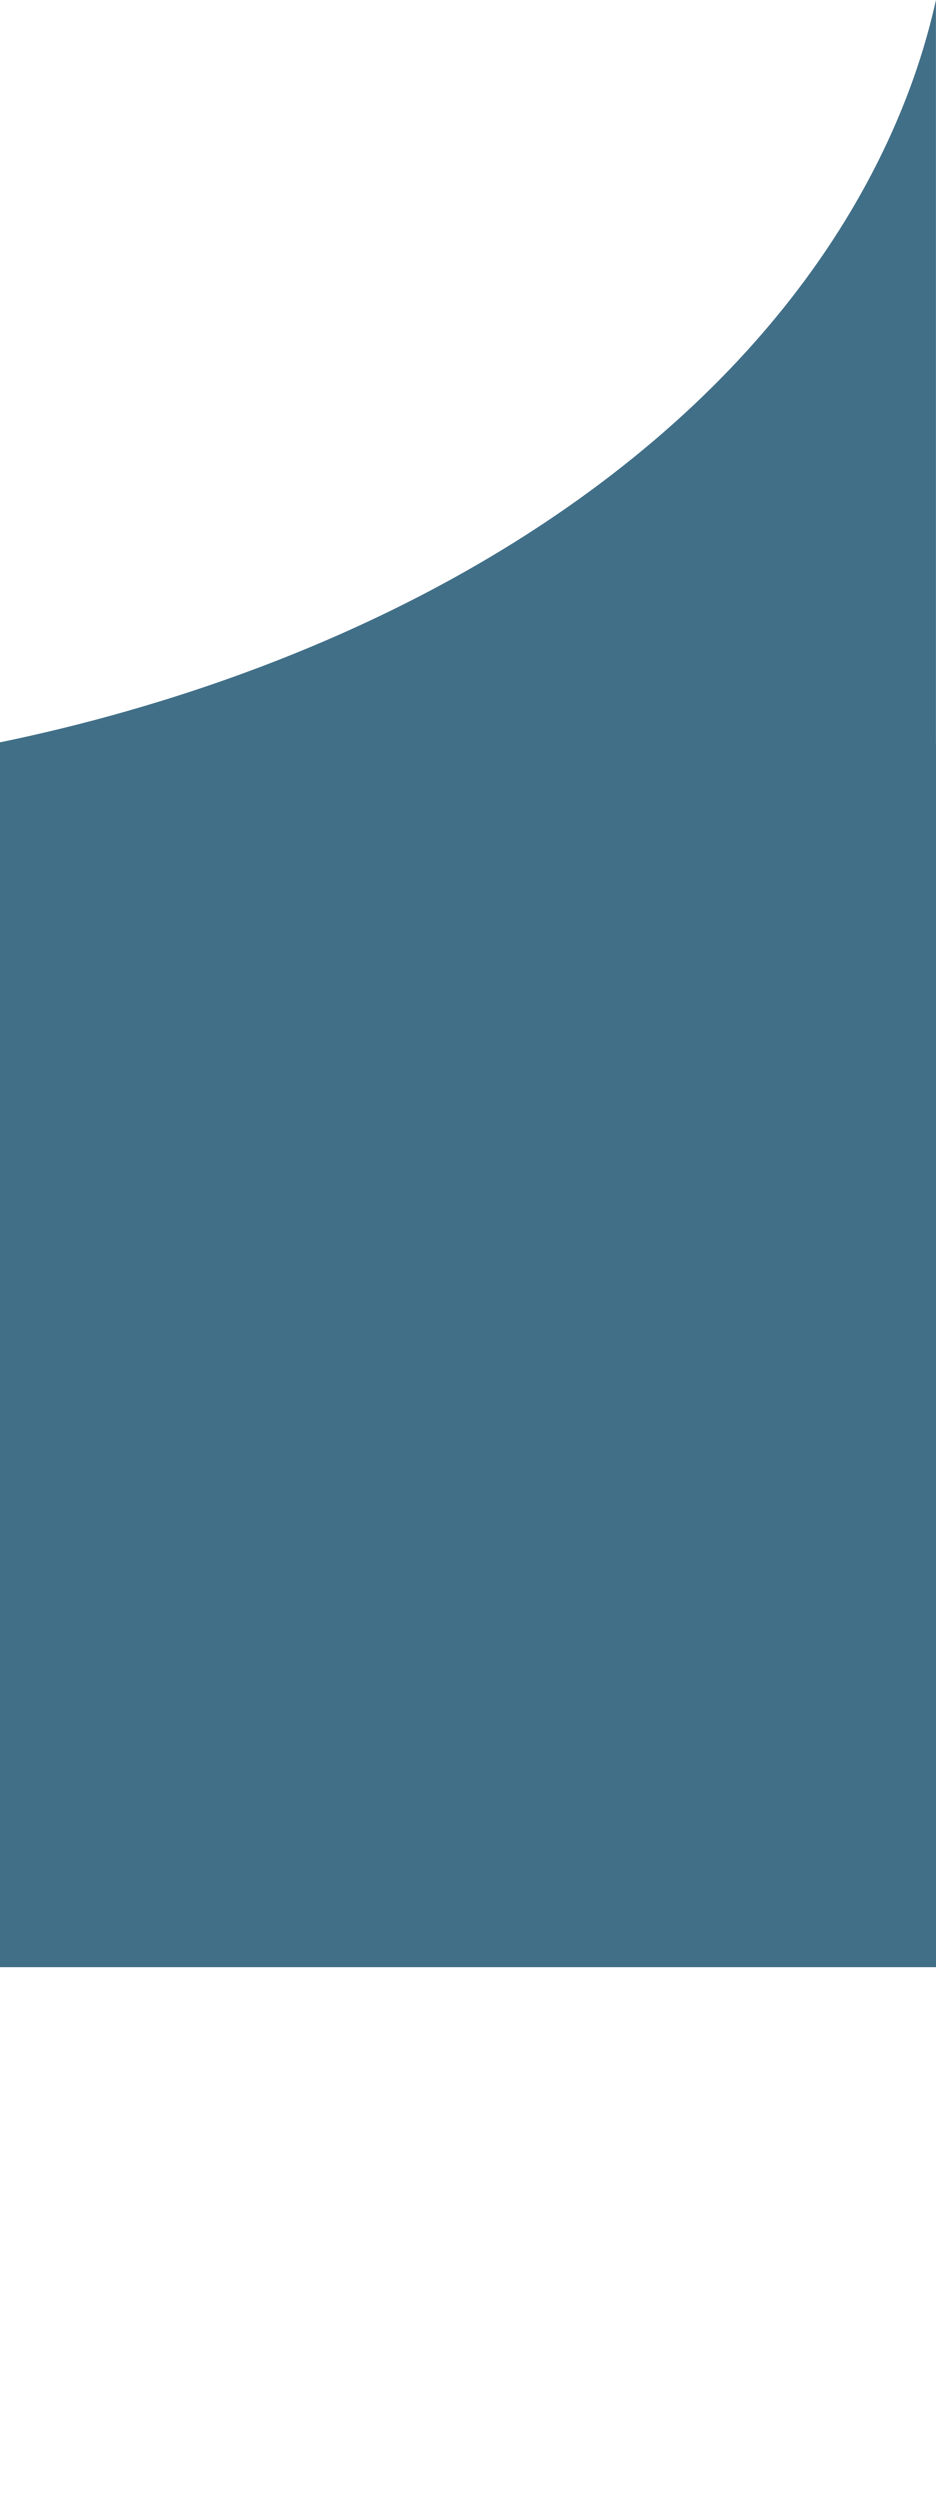 <?xml version="1.0" encoding="UTF-8"?> <svg xmlns="http://www.w3.org/2000/svg" width="640" height="1708" viewBox="0 0 640 1708" fill="none"><path fill-rule="evenodd" clip-rule="evenodd" d="M640.647 507.438V1707.6L641.278 1707.49C640.852 1707.62 640.426 1707.76 640 1707.89V1344H0V1707.6H-1.906V507.438H-1.276C77.725 491.203 260.08 445.76 417.404 325.02C585.715 195.879 627.69 55.578 639.953 0V507.438H640.647Z" fill="#416F88"></path></svg> 